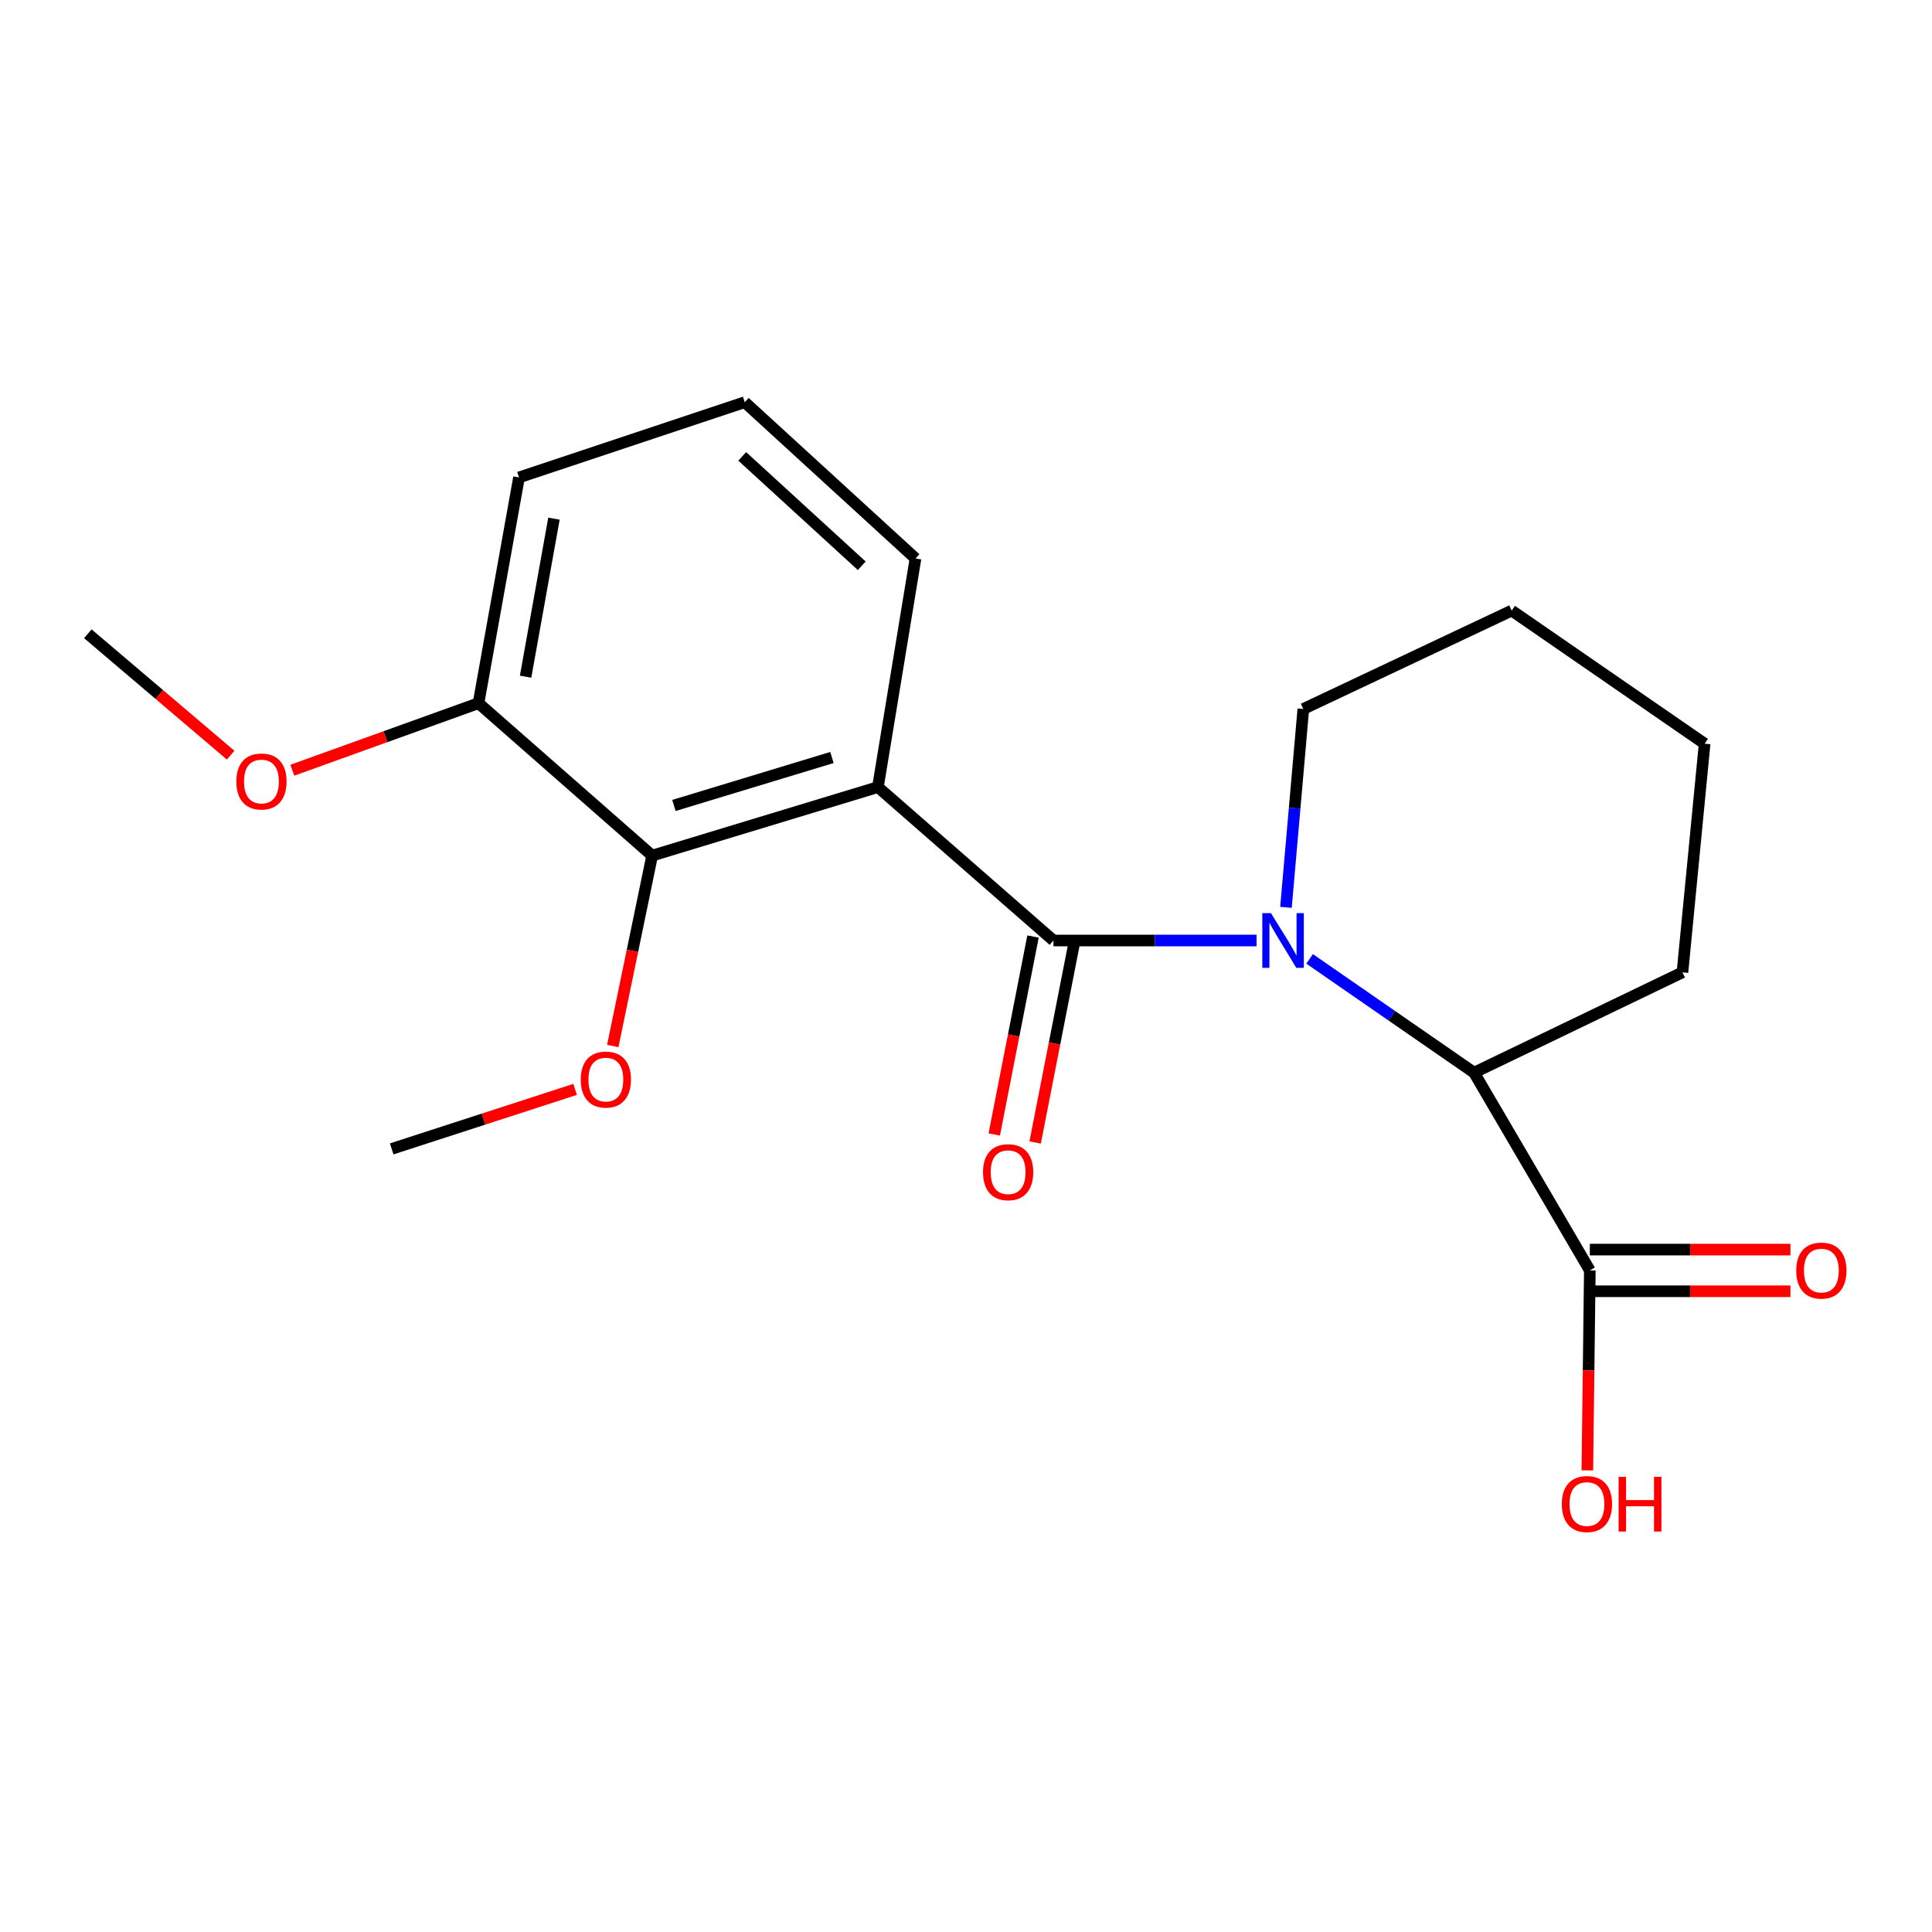 <?xml version='1.0' encoding='iso-8859-1'?>
<svg version='1.1' baseProfile='full'
              xmlns='http://www.w3.org/2000/svg'
                      xmlns:rdkit='http://www.rdkit.org/xml'
                      xmlns:xlink='http://www.w3.org/1999/xlink'
                  xml:space='preserve'
width='1000px' height='1000px' viewBox='0 0 1000 1000'>
<!-- END OF HEADER -->
<rect style='opacity:1.0;fill:#FFFFFF;stroke:none' width='1000' height='1000' x='0' y='0'> </rect>
<path class='bond-0' d='M 545.269,486.809 L 597.835,486.809' style='fill:none;fill-rule:evenodd;stroke:#000000;stroke-width:6px;stroke-linecap:butt;stroke-linejoin:miter;stroke-opacity:1' />
<path class='bond-0' d='M 597.835,486.809 L 650.401,486.809' style='fill:none;fill-rule:evenodd;stroke:#0000FF;stroke-width:6px;stroke-linecap:butt;stroke-linejoin:miter;stroke-opacity:1' />
<path class='bond-1' d='M 545.269,486.809 L 454.406,407.401' style='fill:none;fill-rule:evenodd;stroke:#000000;stroke-width:6px;stroke-linecap:butt;stroke-linejoin:miter;stroke-opacity:1' />
<path class='bond-5' d='M 534.686,484.737 L 524.656,535.97' style='fill:none;fill-rule:evenodd;stroke:#000000;stroke-width:6px;stroke-linecap:butt;stroke-linejoin:miter;stroke-opacity:1' />
<path class='bond-5' d='M 524.656,535.97 L 514.625,587.202' style='fill:none;fill-rule:evenodd;stroke:#FF0000;stroke-width:6px;stroke-linecap:butt;stroke-linejoin:miter;stroke-opacity:1' />
<path class='bond-5' d='M 555.853,488.881 L 545.822,540.114' style='fill:none;fill-rule:evenodd;stroke:#000000;stroke-width:6px;stroke-linecap:butt;stroke-linejoin:miter;stroke-opacity:1' />
<path class='bond-5' d='M 545.822,540.114 L 535.792,591.346' style='fill:none;fill-rule:evenodd;stroke:#FF0000;stroke-width:6px;stroke-linecap:butt;stroke-linejoin:miter;stroke-opacity:1' />
<path class='bond-2' d='M 677.857,496.319 L 720.418,525.762' style='fill:none;fill-rule:evenodd;stroke:#0000FF;stroke-width:6px;stroke-linecap:butt;stroke-linejoin:miter;stroke-opacity:1' />
<path class='bond-2' d='M 720.418,525.762 L 762.98,555.206' style='fill:none;fill-rule:evenodd;stroke:#000000;stroke-width:6px;stroke-linecap:butt;stroke-linejoin:miter;stroke-opacity:1' />
<path class='bond-9' d='M 665.614,469.642 L 670.105,418.301' style='fill:none;fill-rule:evenodd;stroke:#0000FF;stroke-width:6px;stroke-linecap:butt;stroke-linejoin:miter;stroke-opacity:1' />
<path class='bond-9' d='M 670.105,418.301 L 674.597,366.96' style='fill:none;fill-rule:evenodd;stroke:#000000;stroke-width:6px;stroke-linecap:butt;stroke-linejoin:miter;stroke-opacity:1' />
<path class='bond-3' d='M 454.406,407.401 L 337.552,442.858' style='fill:none;fill-rule:evenodd;stroke:#000000;stroke-width:6px;stroke-linecap:butt;stroke-linejoin:miter;stroke-opacity:1' />
<path class='bond-3' d='M 430.615,392.08 L 348.818,416.9' style='fill:none;fill-rule:evenodd;stroke:#000000;stroke-width:6px;stroke-linecap:butt;stroke-linejoin:miter;stroke-opacity:1' />
<path class='bond-8' d='M 454.406,407.401 L 473.865,289.074' style='fill:none;fill-rule:evenodd;stroke:#000000;stroke-width:6px;stroke-linecap:butt;stroke-linejoin:miter;stroke-opacity:1' />
<path class='bond-4' d='M 762.98,555.206 L 822.892,657.572' style='fill:none;fill-rule:evenodd;stroke:#000000;stroke-width:6px;stroke-linecap:butt;stroke-linejoin:miter;stroke-opacity:1' />
<path class='bond-13' d='M 762.98,555.206 L 870.834,503.285' style='fill:none;fill-rule:evenodd;stroke:#000000;stroke-width:6px;stroke-linecap:butt;stroke-linejoin:miter;stroke-opacity:1' />
<path class='bond-6' d='M 337.552,442.858 L 247.671,363.965' style='fill:none;fill-rule:evenodd;stroke:#000000;stroke-width:6px;stroke-linecap:butt;stroke-linejoin:miter;stroke-opacity:1' />
<path class='bond-10' d='M 337.552,442.858 L 327.357,492.142' style='fill:none;fill-rule:evenodd;stroke:#000000;stroke-width:6px;stroke-linecap:butt;stroke-linejoin:miter;stroke-opacity:1' />
<path class='bond-10' d='M 327.357,492.142 L 317.161,541.427' style='fill:none;fill-rule:evenodd;stroke:#FF0000;stroke-width:6px;stroke-linecap:butt;stroke-linejoin:miter;stroke-opacity:1' />
<path class='bond-7' d='M 822.892,668.357 L 874.813,668.357' style='fill:none;fill-rule:evenodd;stroke:#000000;stroke-width:6px;stroke-linecap:butt;stroke-linejoin:miter;stroke-opacity:1' />
<path class='bond-7' d='M 874.813,668.357 L 926.733,668.357' style='fill:none;fill-rule:evenodd;stroke:#FF0000;stroke-width:6px;stroke-linecap:butt;stroke-linejoin:miter;stroke-opacity:1' />
<path class='bond-7' d='M 822.892,646.788 L 874.813,646.788' style='fill:none;fill-rule:evenodd;stroke:#000000;stroke-width:6px;stroke-linecap:butt;stroke-linejoin:miter;stroke-opacity:1' />
<path class='bond-7' d='M 874.813,646.788 L 926.733,646.788' style='fill:none;fill-rule:evenodd;stroke:#FF0000;stroke-width:6px;stroke-linecap:butt;stroke-linejoin:miter;stroke-opacity:1' />
<path class='bond-11' d='M 822.892,657.572 L 822.251,709.318' style='fill:none;fill-rule:evenodd;stroke:#000000;stroke-width:6px;stroke-linecap:butt;stroke-linejoin:miter;stroke-opacity:1' />
<path class='bond-11' d='M 822.251,709.318 L 821.609,761.063' style='fill:none;fill-rule:evenodd;stroke:#FF0000;stroke-width:6px;stroke-linecap:butt;stroke-linejoin:miter;stroke-opacity:1' />
<path class='bond-12' d='M 247.671,363.965 L 199.49,381.313' style='fill:none;fill-rule:evenodd;stroke:#000000;stroke-width:6px;stroke-linecap:butt;stroke-linejoin:miter;stroke-opacity:1' />
<path class='bond-12' d='M 199.49,381.313 L 151.309,398.662' style='fill:none;fill-rule:evenodd;stroke:#FF0000;stroke-width:6px;stroke-linecap:butt;stroke-linejoin:miter;stroke-opacity:1' />
<path class='bond-20' d='M 247.671,363.965 L 268.641,247.123' style='fill:none;fill-rule:evenodd;stroke:#000000;stroke-width:6px;stroke-linecap:butt;stroke-linejoin:miter;stroke-opacity:1' />
<path class='bond-20' d='M 272.046,350.249 L 286.725,268.459' style='fill:none;fill-rule:evenodd;stroke:#000000;stroke-width:6px;stroke-linecap:butt;stroke-linejoin:miter;stroke-opacity:1' />
<path class='bond-14' d='M 473.865,289.074 L 385.482,208.18' style='fill:none;fill-rule:evenodd;stroke:#000000;stroke-width:6px;stroke-linecap:butt;stroke-linejoin:miter;stroke-opacity:1' />
<path class='bond-14' d='M 446.046,292.85 L 384.178,236.225' style='fill:none;fill-rule:evenodd;stroke:#000000;stroke-width:6px;stroke-linecap:butt;stroke-linejoin:miter;stroke-opacity:1' />
<path class='bond-18' d='M 674.597,366.96 L 782.451,316.035' style='fill:none;fill-rule:evenodd;stroke:#000000;stroke-width:6px;stroke-linecap:butt;stroke-linejoin:miter;stroke-opacity:1' />
<path class='bond-16' d='M 297.674,563.867 L 250.205,579.265' style='fill:none;fill-rule:evenodd;stroke:#FF0000;stroke-width:6px;stroke-linecap:butt;stroke-linejoin:miter;stroke-opacity:1' />
<path class='bond-16' d='M 250.205,579.265 L 202.737,594.664' style='fill:none;fill-rule:evenodd;stroke:#000000;stroke-width:6px;stroke-linecap:butt;stroke-linejoin:miter;stroke-opacity:1' />
<path class='bond-17' d='M 119.375,390.861 L 82.415,359.445' style='fill:none;fill-rule:evenodd;stroke:#FF0000;stroke-width:6px;stroke-linecap:butt;stroke-linejoin:miter;stroke-opacity:1' />
<path class='bond-17' d='M 82.415,359.445 L 45.455,328.029' style='fill:none;fill-rule:evenodd;stroke:#000000;stroke-width:6px;stroke-linecap:butt;stroke-linejoin:miter;stroke-opacity:1' />
<path class='bond-21' d='M 870.834,503.285 L 882.313,384.934' style='fill:none;fill-rule:evenodd;stroke:#000000;stroke-width:6px;stroke-linecap:butt;stroke-linejoin:miter;stroke-opacity:1' />
<path class='bond-15' d='M 385.482,208.18 L 268.641,247.123' style='fill:none;fill-rule:evenodd;stroke:#000000;stroke-width:6px;stroke-linecap:butt;stroke-linejoin:miter;stroke-opacity:1' />
<path class='bond-19' d='M 782.451,316.035 L 882.313,384.934' style='fill:none;fill-rule:evenodd;stroke:#000000;stroke-width:6px;stroke-linecap:butt;stroke-linejoin:miter;stroke-opacity:1' />
<path  class='atom-1' d='M 657.852 472.649
L 667.132 487.649
Q 668.052 489.129, 669.532 491.809
Q 671.012 494.489, 671.092 494.649
L 671.092 472.649
L 674.852 472.649
L 674.852 500.969
L 670.972 500.969
L 661.012 484.569
Q 659.852 482.649, 658.612 480.449
Q 657.412 478.249, 657.052 477.569
L 657.052 500.969
L 653.372 500.969
L 653.372 472.649
L 657.852 472.649
' fill='#0000FF'/>
<path  class='atom-6' d='M 508.807 606.727
Q 508.807 599.927, 512.167 596.127
Q 515.527 592.327, 521.807 592.327
Q 528.087 592.327, 531.447 596.127
Q 534.807 599.927, 534.807 606.727
Q 534.807 613.607, 531.407 617.527
Q 528.007 621.407, 521.807 621.407
Q 515.567 621.407, 512.167 617.527
Q 508.807 613.647, 508.807 606.727
M 521.807 618.207
Q 526.127 618.207, 528.447 615.327
Q 530.807 612.407, 530.807 606.727
Q 530.807 601.167, 528.447 598.367
Q 526.127 595.527, 521.807 595.527
Q 517.487 595.527, 515.127 598.327
Q 512.807 601.127, 512.807 606.727
Q 512.807 612.447, 515.127 615.327
Q 517.487 618.207, 521.807 618.207
' fill='#FF0000'/>
<path  class='atom-8' d='M 929.729 657.652
Q 929.729 650.852, 933.089 647.052
Q 936.449 643.252, 942.729 643.252
Q 949.009 643.252, 952.369 647.052
Q 955.729 650.852, 955.729 657.652
Q 955.729 664.532, 952.329 668.452
Q 948.929 672.332, 942.729 672.332
Q 936.489 672.332, 933.089 668.452
Q 929.729 664.572, 929.729 657.652
M 942.729 669.132
Q 947.049 669.132, 949.369 666.252
Q 951.729 663.332, 951.729 657.652
Q 951.729 652.092, 949.369 649.292
Q 947.049 646.452, 942.729 646.452
Q 938.409 646.452, 936.049 649.252
Q 933.729 652.052, 933.729 657.652
Q 933.729 663.372, 936.049 666.252
Q 938.409 669.132, 942.729 669.132
' fill='#FF0000'/>
<path  class='atom-11' d='M 300.587 558.785
Q 300.587 551.985, 303.947 548.185
Q 307.307 544.385, 313.587 544.385
Q 319.867 544.385, 323.227 548.185
Q 326.587 551.985, 326.587 558.785
Q 326.587 565.665, 323.187 569.585
Q 319.787 573.465, 313.587 573.465
Q 307.347 573.465, 303.947 569.585
Q 300.587 565.705, 300.587 558.785
M 313.587 570.265
Q 317.907 570.265, 320.227 567.385
Q 322.587 564.465, 322.587 558.785
Q 322.587 553.225, 320.227 550.425
Q 317.907 547.585, 313.587 547.585
Q 309.267 547.585, 306.907 550.385
Q 304.587 553.185, 304.587 558.785
Q 304.587 564.505, 306.907 567.385
Q 309.267 570.265, 313.587 570.265
' fill='#FF0000'/>
<path  class='atom-12' d='M 808.394 778.484
Q 808.394 771.684, 811.754 767.884
Q 815.114 764.084, 821.394 764.084
Q 827.674 764.084, 831.034 767.884
Q 834.394 771.684, 834.394 778.484
Q 834.394 785.364, 830.994 789.284
Q 827.594 793.164, 821.394 793.164
Q 815.154 793.164, 811.754 789.284
Q 808.394 785.404, 808.394 778.484
M 821.394 789.964
Q 825.714 789.964, 828.034 787.084
Q 830.394 784.164, 830.394 778.484
Q 830.394 772.924, 828.034 770.124
Q 825.714 767.284, 821.394 767.284
Q 817.074 767.284, 814.714 770.084
Q 812.394 772.884, 812.394 778.484
Q 812.394 784.204, 814.714 787.084
Q 817.074 789.964, 821.394 789.964
' fill='#FF0000'/>
<path  class='atom-12' d='M 837.794 764.404
L 841.634 764.404
L 841.634 776.444
L 856.114 776.444
L 856.114 764.404
L 859.954 764.404
L 859.954 792.724
L 856.114 792.724
L 856.114 779.644
L 841.634 779.644
L 841.634 792.724
L 837.794 792.724
L 837.794 764.404
' fill='#FF0000'/>
<path  class='atom-13' d='M 122.323 404.498
Q 122.323 397.698, 125.683 393.898
Q 129.043 390.098, 135.323 390.098
Q 141.603 390.098, 144.963 393.898
Q 148.323 397.698, 148.323 404.498
Q 148.323 411.378, 144.923 415.298
Q 141.523 419.178, 135.323 419.178
Q 129.083 419.178, 125.683 415.298
Q 122.323 411.418, 122.323 404.498
M 135.323 415.978
Q 139.643 415.978, 141.963 413.098
Q 144.323 410.178, 144.323 404.498
Q 144.323 398.938, 141.963 396.138
Q 139.643 393.298, 135.323 393.298
Q 131.003 393.298, 128.643 396.098
Q 126.323 398.898, 126.323 404.498
Q 126.323 410.218, 128.643 413.098
Q 131.003 415.978, 135.323 415.978
' fill='#FF0000'/>
</svg>
